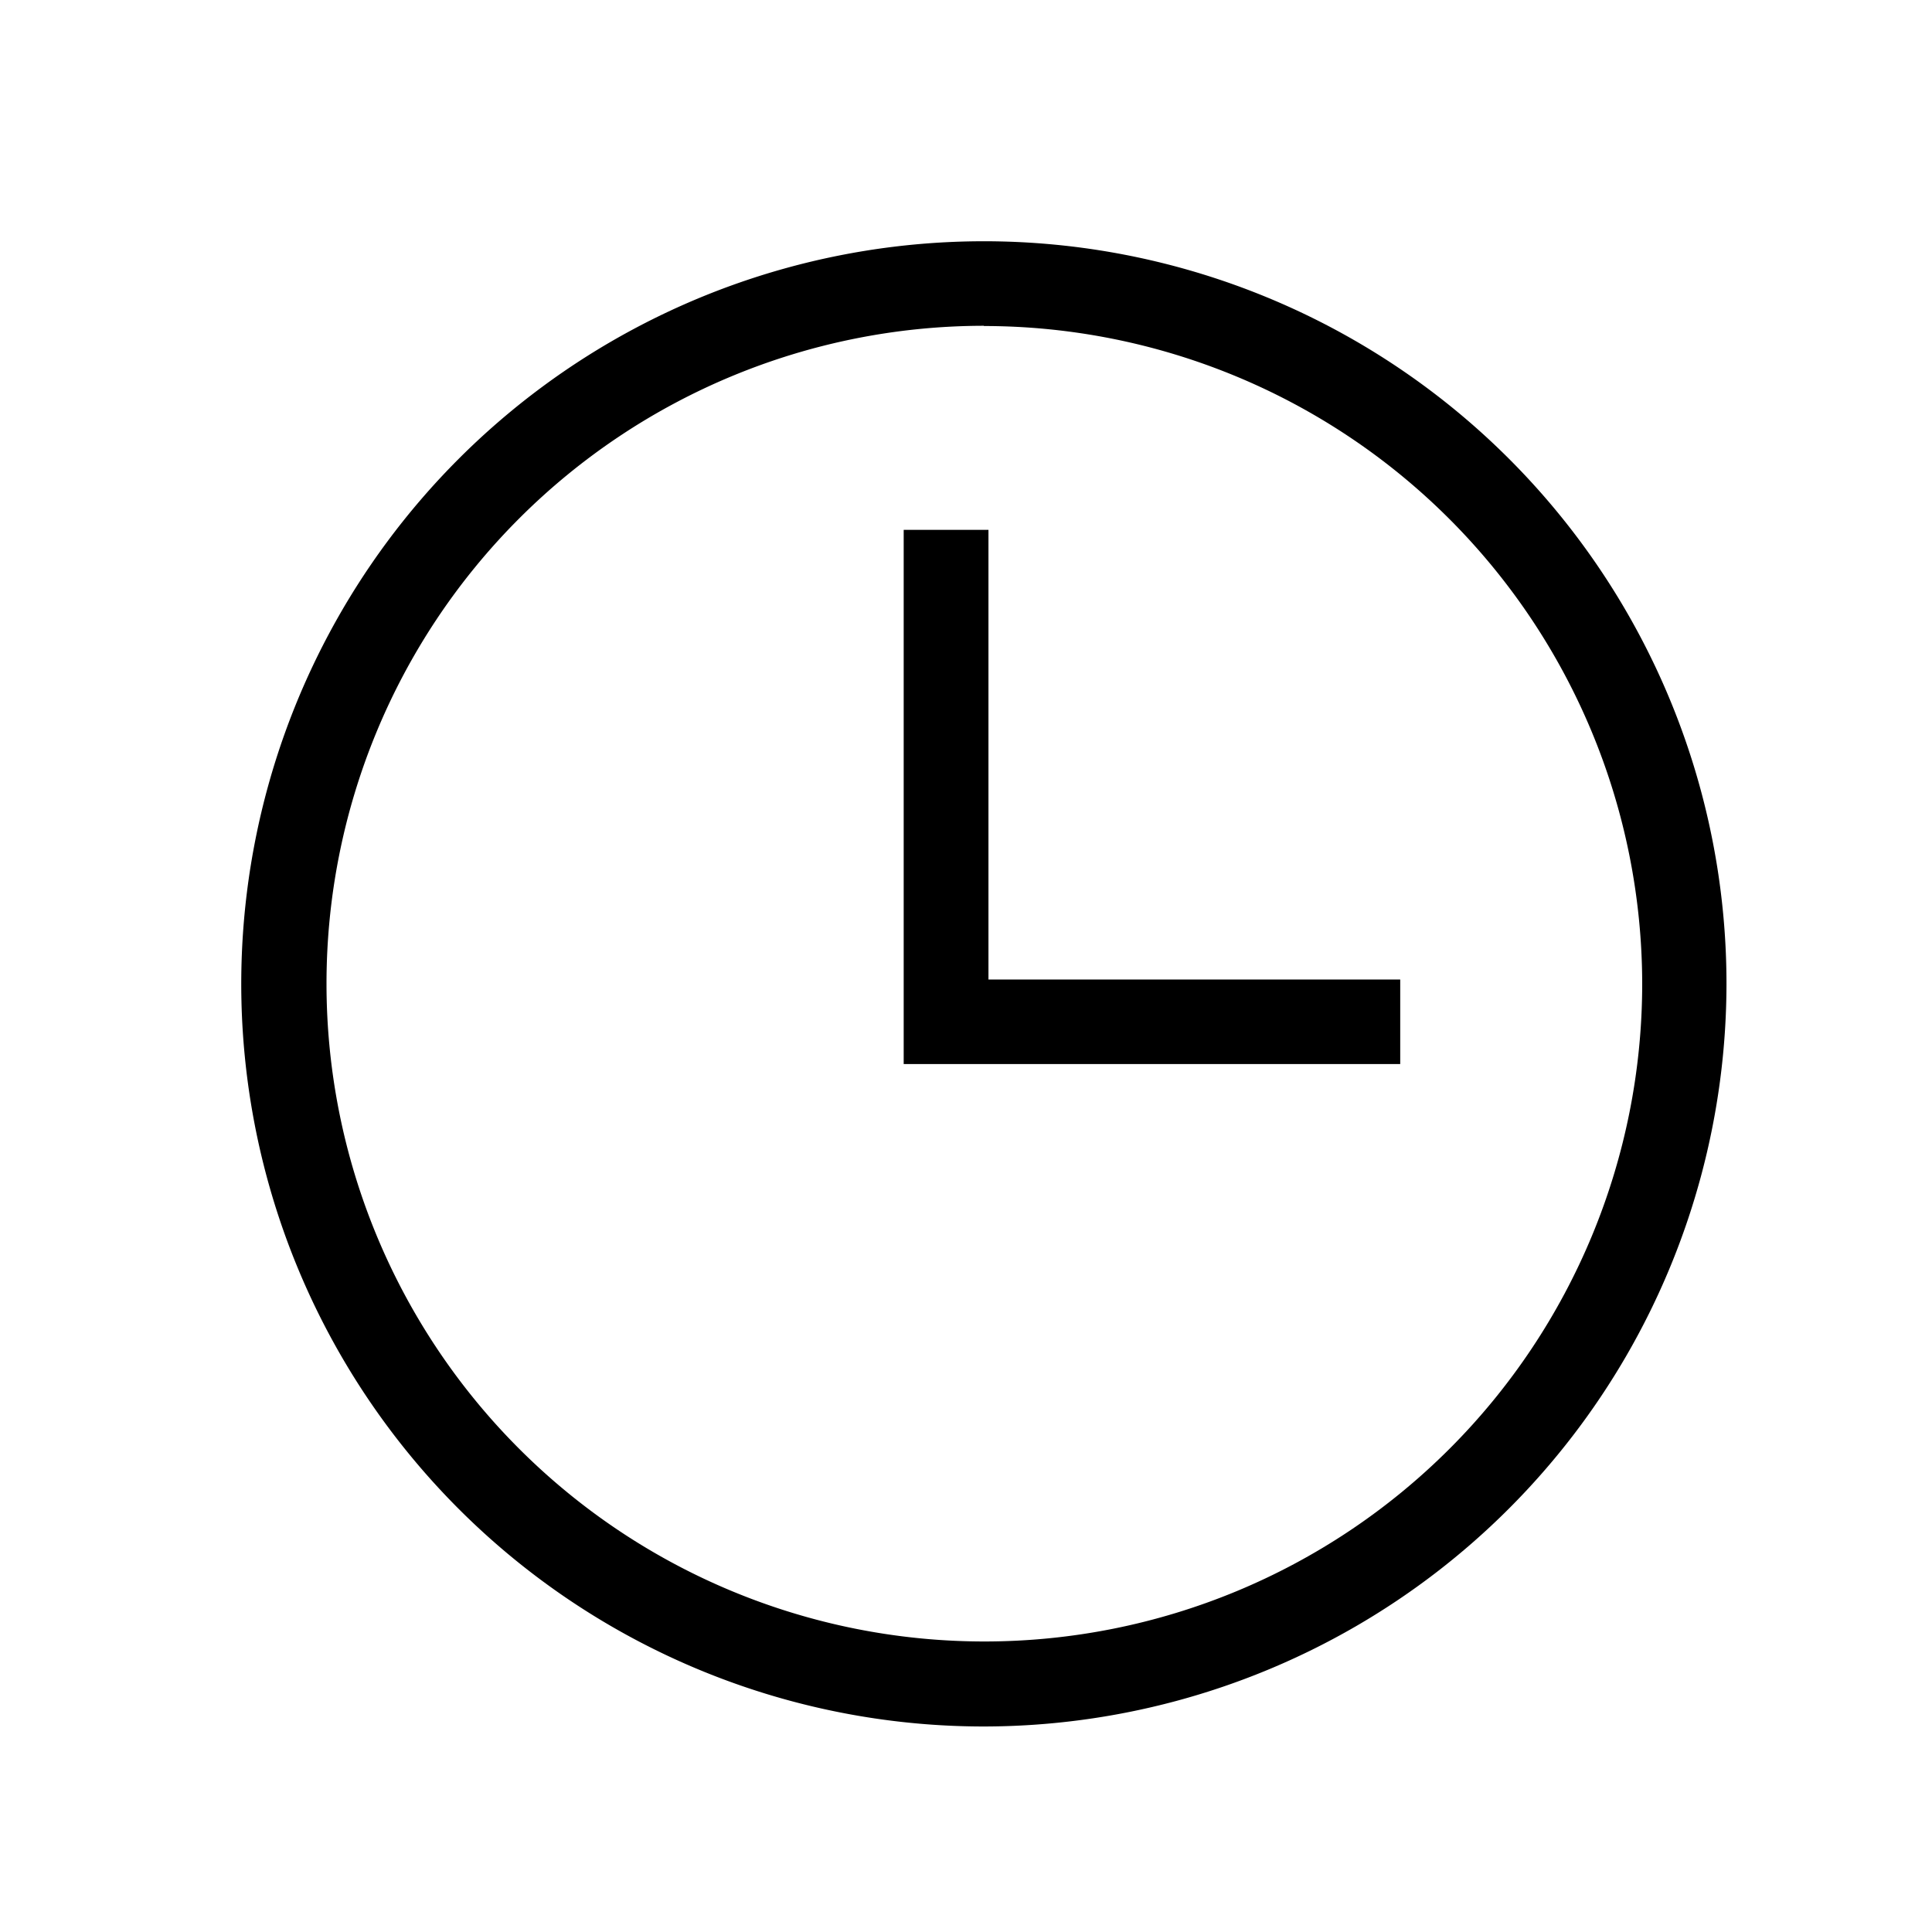 <svg height='100px' width='100px' fill="#000000" xmlns="http://www.w3.org/2000/svg" data-name="Layer 1"
     viewBox="0 0 80 80" x="0px" y="0px">
    <title>openinghoures</title>
    <g transform="translate(10, 10)" data-name="Group 18">
        <g data-name="Group 21">
            <g data-name="Ellipse 2">
                <path d="M30.74,61.49A30.75,30.75,0,1,1,61.49,30.74,30.78,30.78,0,0,1,30.74,61.49Zm0-58A27.24,27.24,0,1,0,58,30.74,27.27,27.27,0,0,0,30.74,3.5Z"></path>
            </g>
            <g data-name="Path 29">
                <polygon
                        points="47.98 34.06 27.42 34.06 27.42 11.94 30.93 11.94 30.93 30.56 47.98 30.56 47.98 34.06"></polygon>
            </g>
        </g>
    </g>
</svg>

